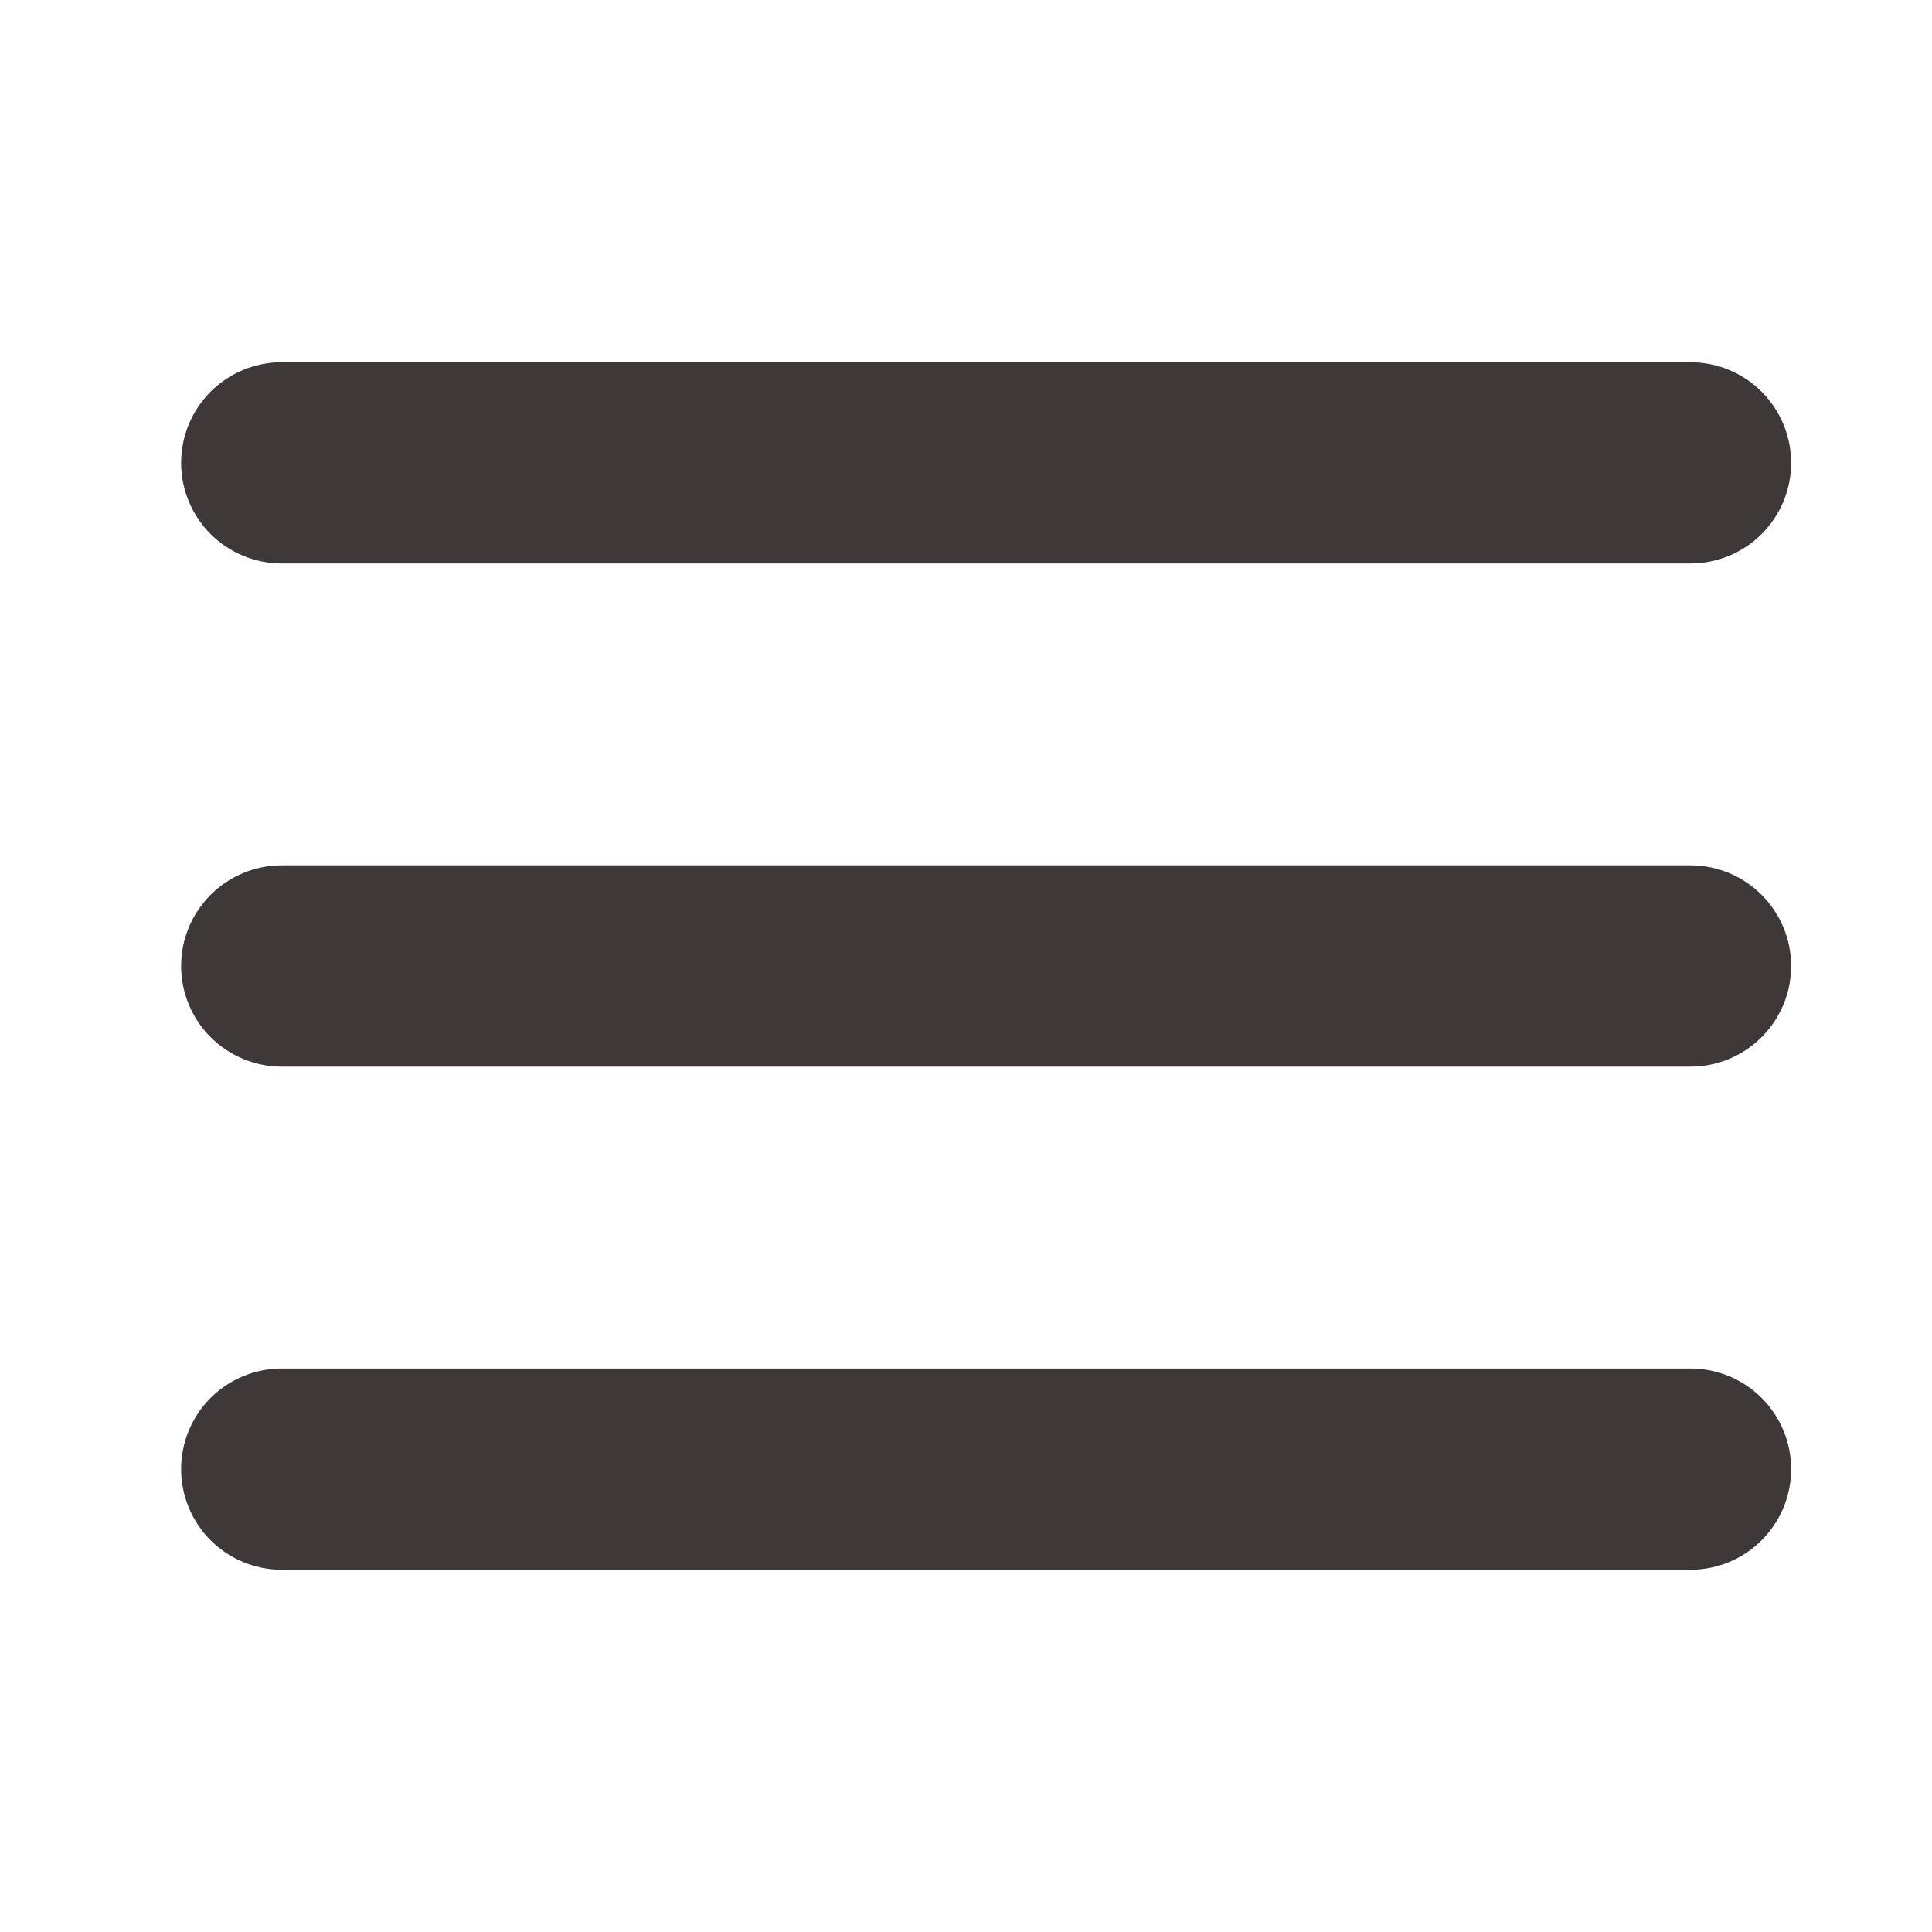 <svg width="32" height="32" viewBox="0 0 32 32" fill="none" xmlns="http://www.w3.org/2000/svg">
<path d="M3 7.667C3 7.225 3.176 6.801 3.488 6.488C3.801 6.176 4.225 6 4.667 6H28C28.442 6 28.866 6.176 29.178 6.488C29.491 6.801 29.667 7.225 29.667 7.667C29.667 8.109 29.491 8.533 29.178 8.845C28.866 9.158 28.442 9.333 28 9.333H4.667C4.225 9.333 3.801 9.158 3.488 8.845C3.176 8.533 3 8.109 3 7.667ZM3 16C3 15.558 3.176 15.134 3.488 14.822C3.801 14.509 4.225 14.333 4.667 14.333H28C28.442 14.333 28.866 14.509 29.178 14.822C29.491 15.134 29.667 15.558 29.667 16C29.667 16.442 29.491 16.866 29.178 17.178C28.866 17.491 28.442 17.667 28 17.667H4.667C4.225 17.667 3.801 17.491 3.488 17.178C3.176 16.866 3 16.442 3 16ZM3 24.333C3 23.891 3.176 23.467 3.488 23.155C3.801 22.842 4.225 22.667 4.667 22.667H28C28.442 22.667 28.866 22.842 29.178 23.155C29.491 23.467 29.667 23.891 29.667 24.333C29.667 24.775 29.491 25.199 29.178 25.512C28.866 25.824 28.442 26 28 26H4.667C4.225 26 3.801 25.824 3.488 25.512C3.176 25.199 3 24.775 3 24.333Z" fill="#3E3838"/>
</svg>
